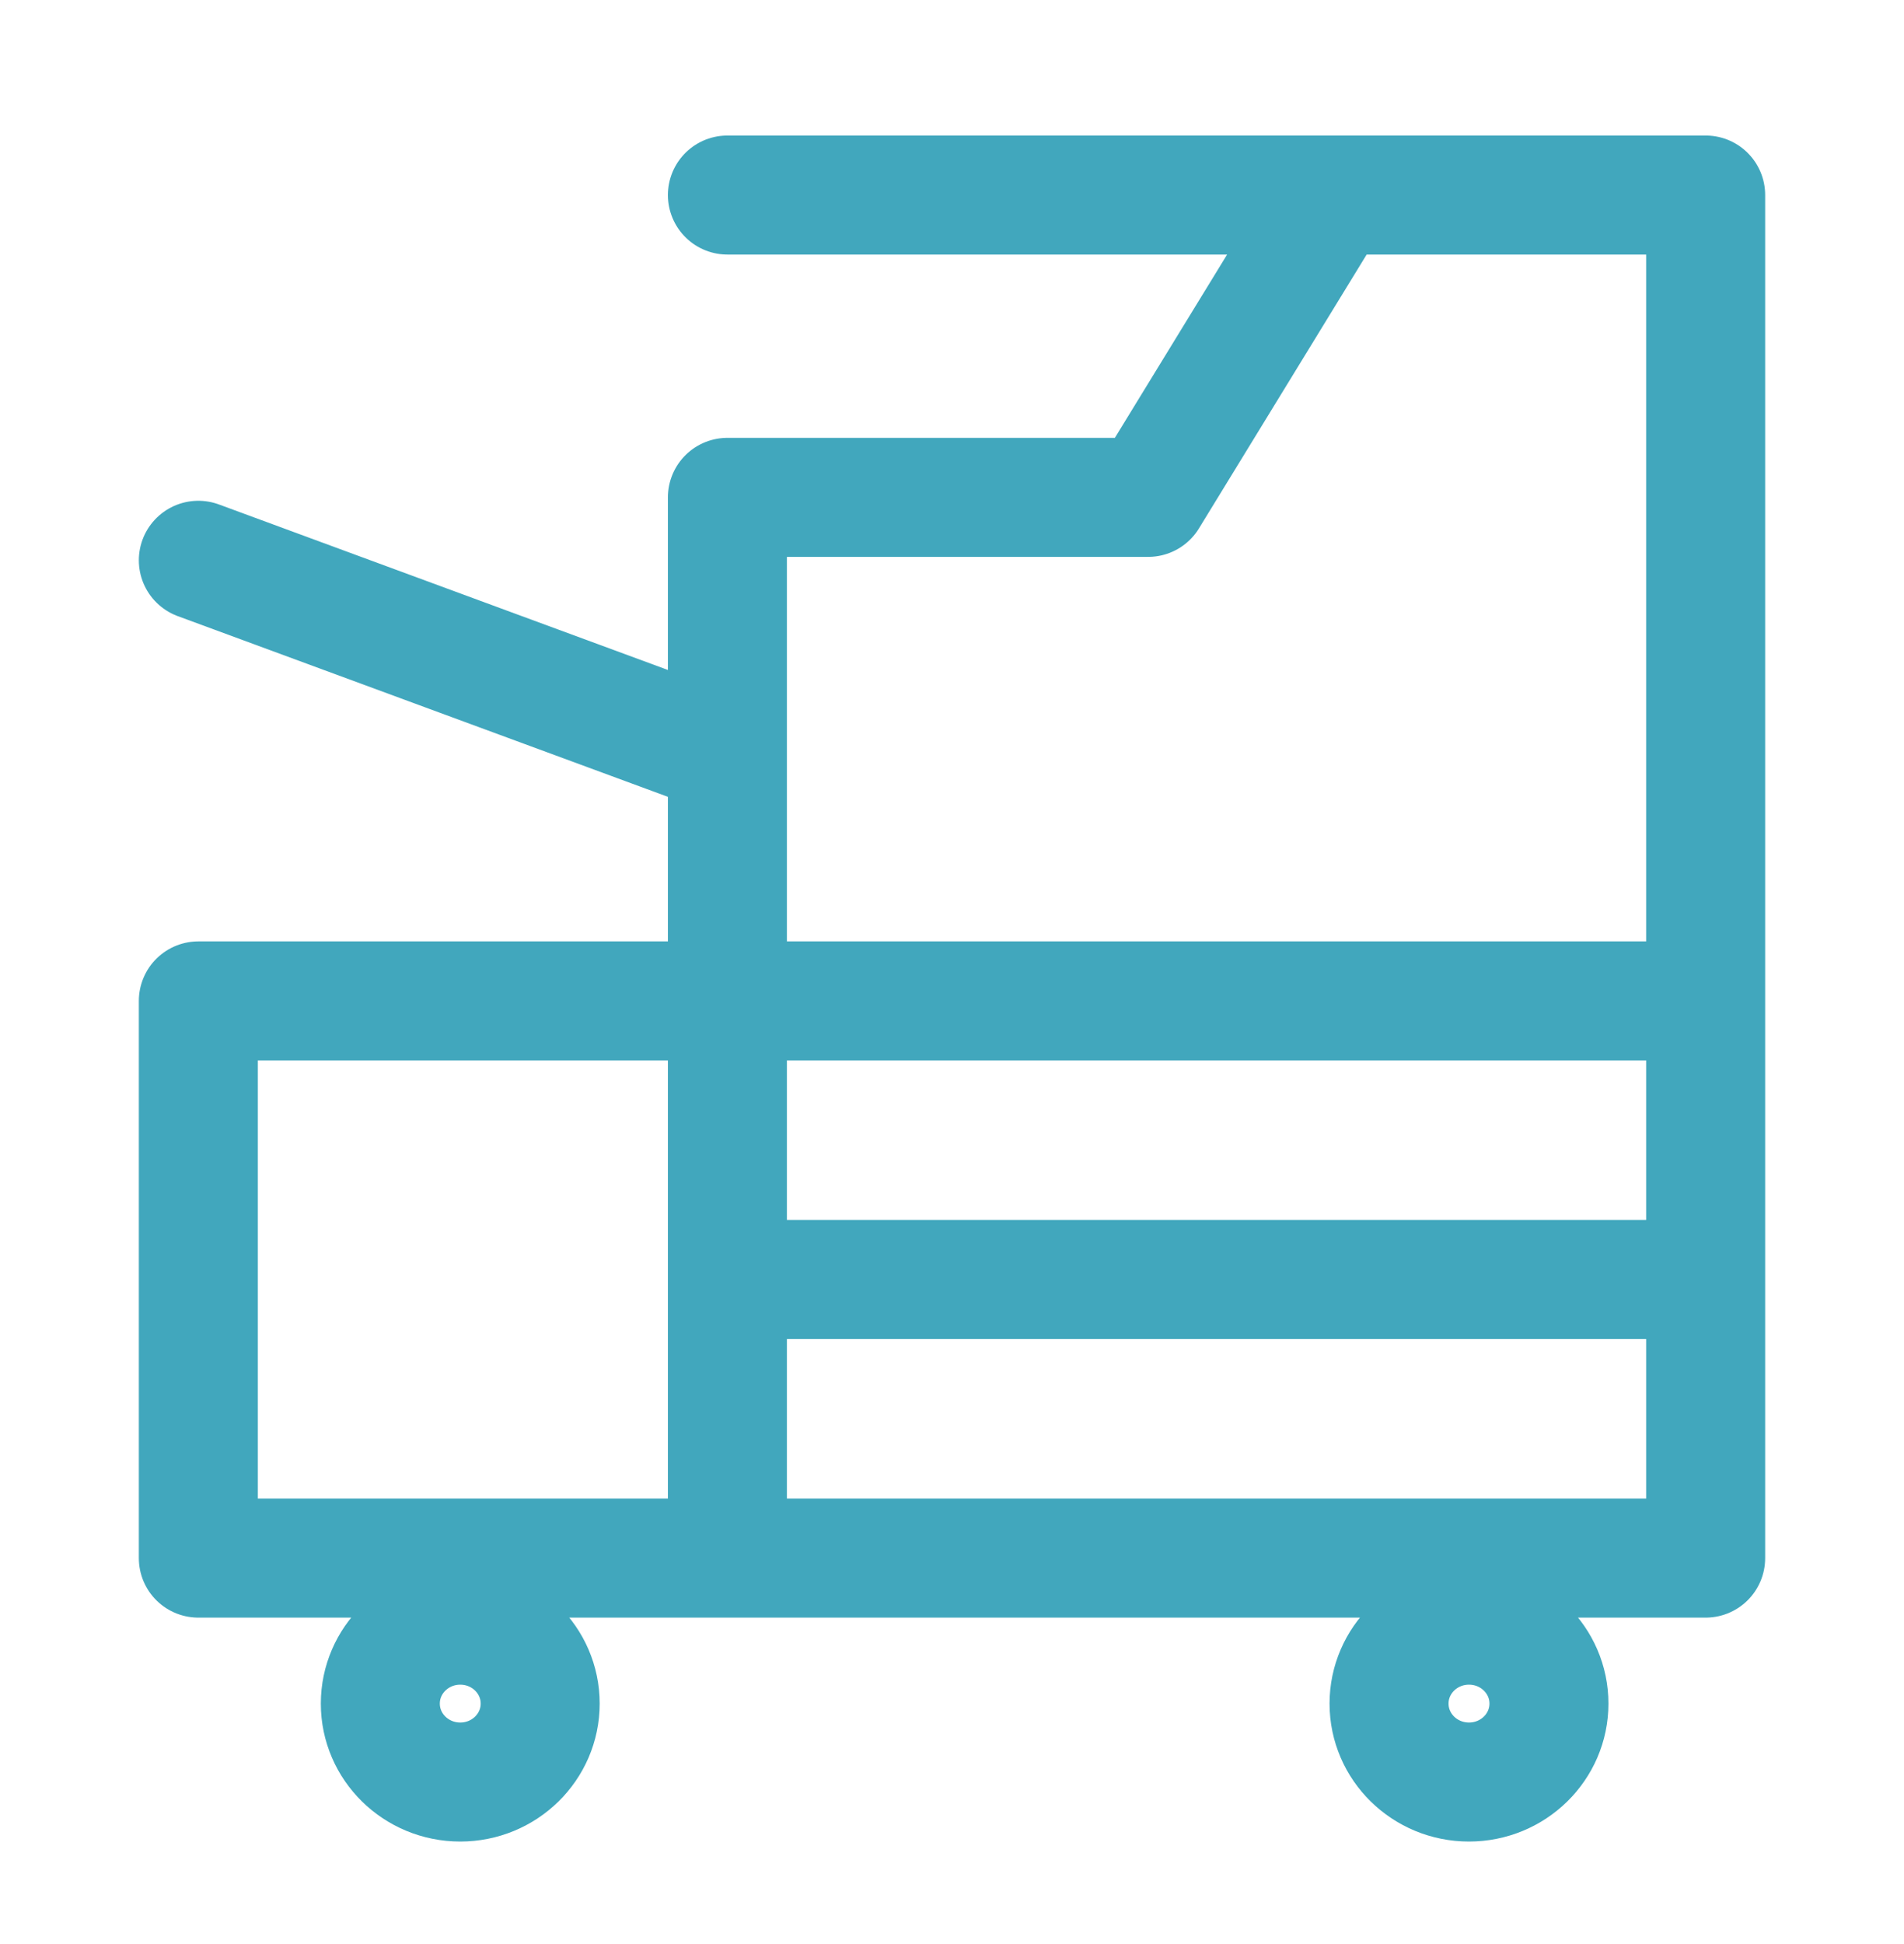 <svg width="48" height="49" viewBox="0 0 48 49" fill="none" xmlns="http://www.w3.org/2000/svg">
<path d="M18.338 25.228H5V39.272H18.338M18.338 25.228V39.272M18.338 25.228H43M18.338 25.228V12.536H28.946L33.613 4.916H43M18.338 39.272H43V25.228M43 25.228V4.916M43 4.916H18.338M18.338 32.25H43M18.338 19.038L5 14.122M13.618 42.939C13.618 44.031 12.716 44.916 11.603 44.916C10.49 44.916 9.588 44.031 9.588 42.939C9.588 41.847 10.49 40.962 11.603 40.962C12.716 40.962 13.618 41.847 13.618 42.939ZM39.049 42.939C39.049 44.031 38.147 44.916 37.033 44.916C35.92 44.916 35.018 44.031 35.018 42.939C35.018 41.847 35.92 40.962 37.033 40.962C38.147 40.962 39.049 41.847 39.049 42.939Z" stroke="#41A7BD" stroke-width="3" stroke-linecap="round" stroke-linejoin="round"/>
</svg>
